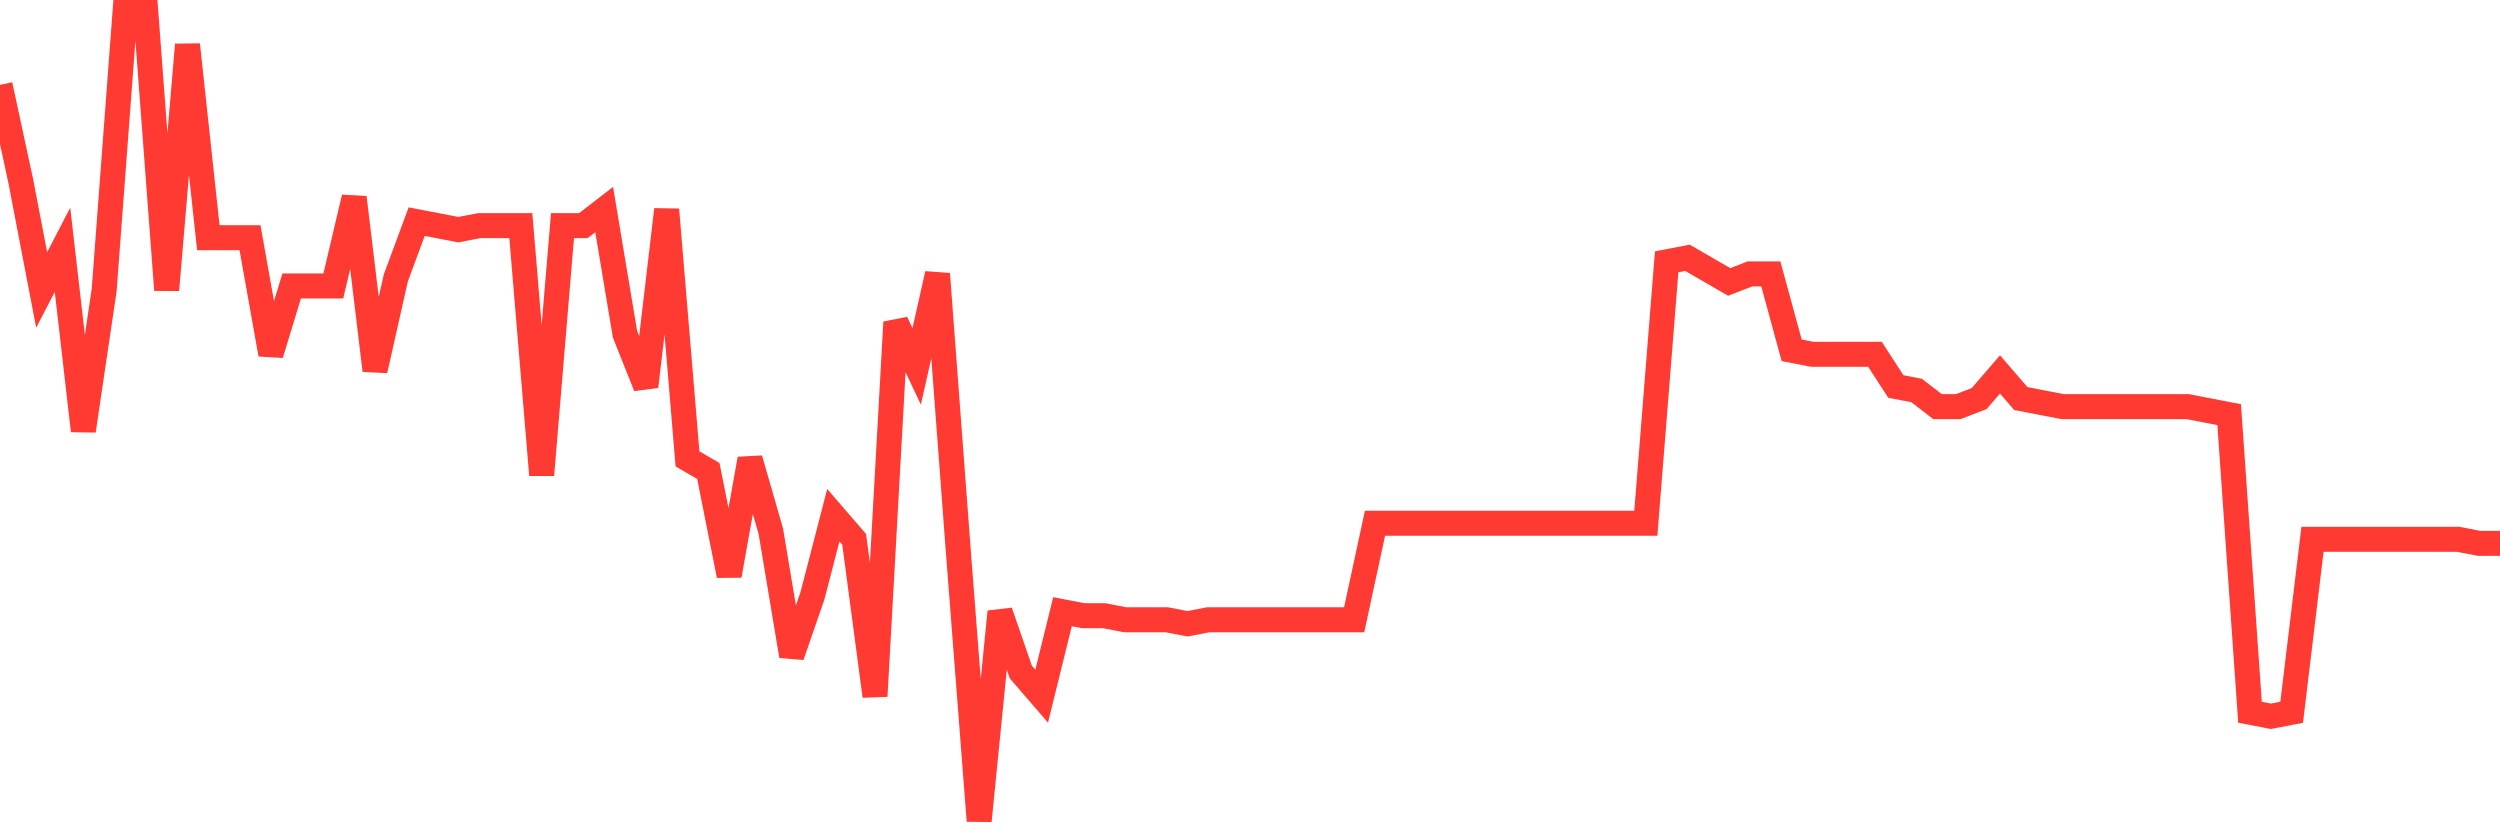 <svg
  xmlns="http://www.w3.org/2000/svg"
  xmlns:xlink="http://www.w3.org/1999/xlink"
  width="120"
  height="40"
  viewBox="0 0 120 40"
  preserveAspectRatio="none"
>
  <polyline
    points="0,4.075 1,8.707 2,13.919 3,11.989 4,20.676 5,13.919 6,0.6 7,0.6 8,13.919 9,2.144 10,11.41 11,11.41 12,11.41 13,17.008 14,13.726 15,13.726 16,13.726 17,9.48 18,17.78 19,13.34 20,10.638 21,10.831 22,11.024 23,10.831 24,10.831 25,10.831 26,22.799 27,10.831 28,10.831 29,10.059 30,16.043 31,18.552 32,10.059 33,22.027 34,22.606 35,27.625 36,22.027 37,25.501 38,31.486 39,28.59 40,24.729 41,25.888 42,33.416 43,15.464 44,17.587 45,13.147 46,26.467 47,39.4 48,29.362 49,32.258 50,33.416 51,29.362 52,29.555 53,29.555 54,29.748 55,29.748 56,29.748 57,29.941 58,29.748 59,29.748 60,29.748 61,29.748 62,29.748 63,29.748 64,29.748 65,29.748 66,25.115 67,25.115 68,25.115 69,25.115 70,25.115 71,25.115 72,25.115 73,25.115 74,25.115 75,25.115 76,25.115 77,25.115 78,25.115 79,25.115 80,12.568 81,12.375 82,12.954 83,13.533 84,13.147 85,13.147 86,16.815 87,17.008 88,17.008 89,17.008 90,17.008 91,18.552 92,18.745 93,19.517 94,19.517 95,19.131 96,17.973 97,19.131 98,19.324 99,19.517 100,19.517 101,19.517 102,19.517 103,19.517 104,19.517 105,19.517 106,19.71 107,19.903 108,34.188 109,34.381 110,34.188 111,25.888 112,25.888 113,25.888 114,25.888 115,25.888 116,25.888 117,25.888 118,25.888 119,26.081 120,26.081"
    fill="none"
    stroke="#ff3a33"
    stroke-width="1.2"
  >
  </polyline>
</svg>
